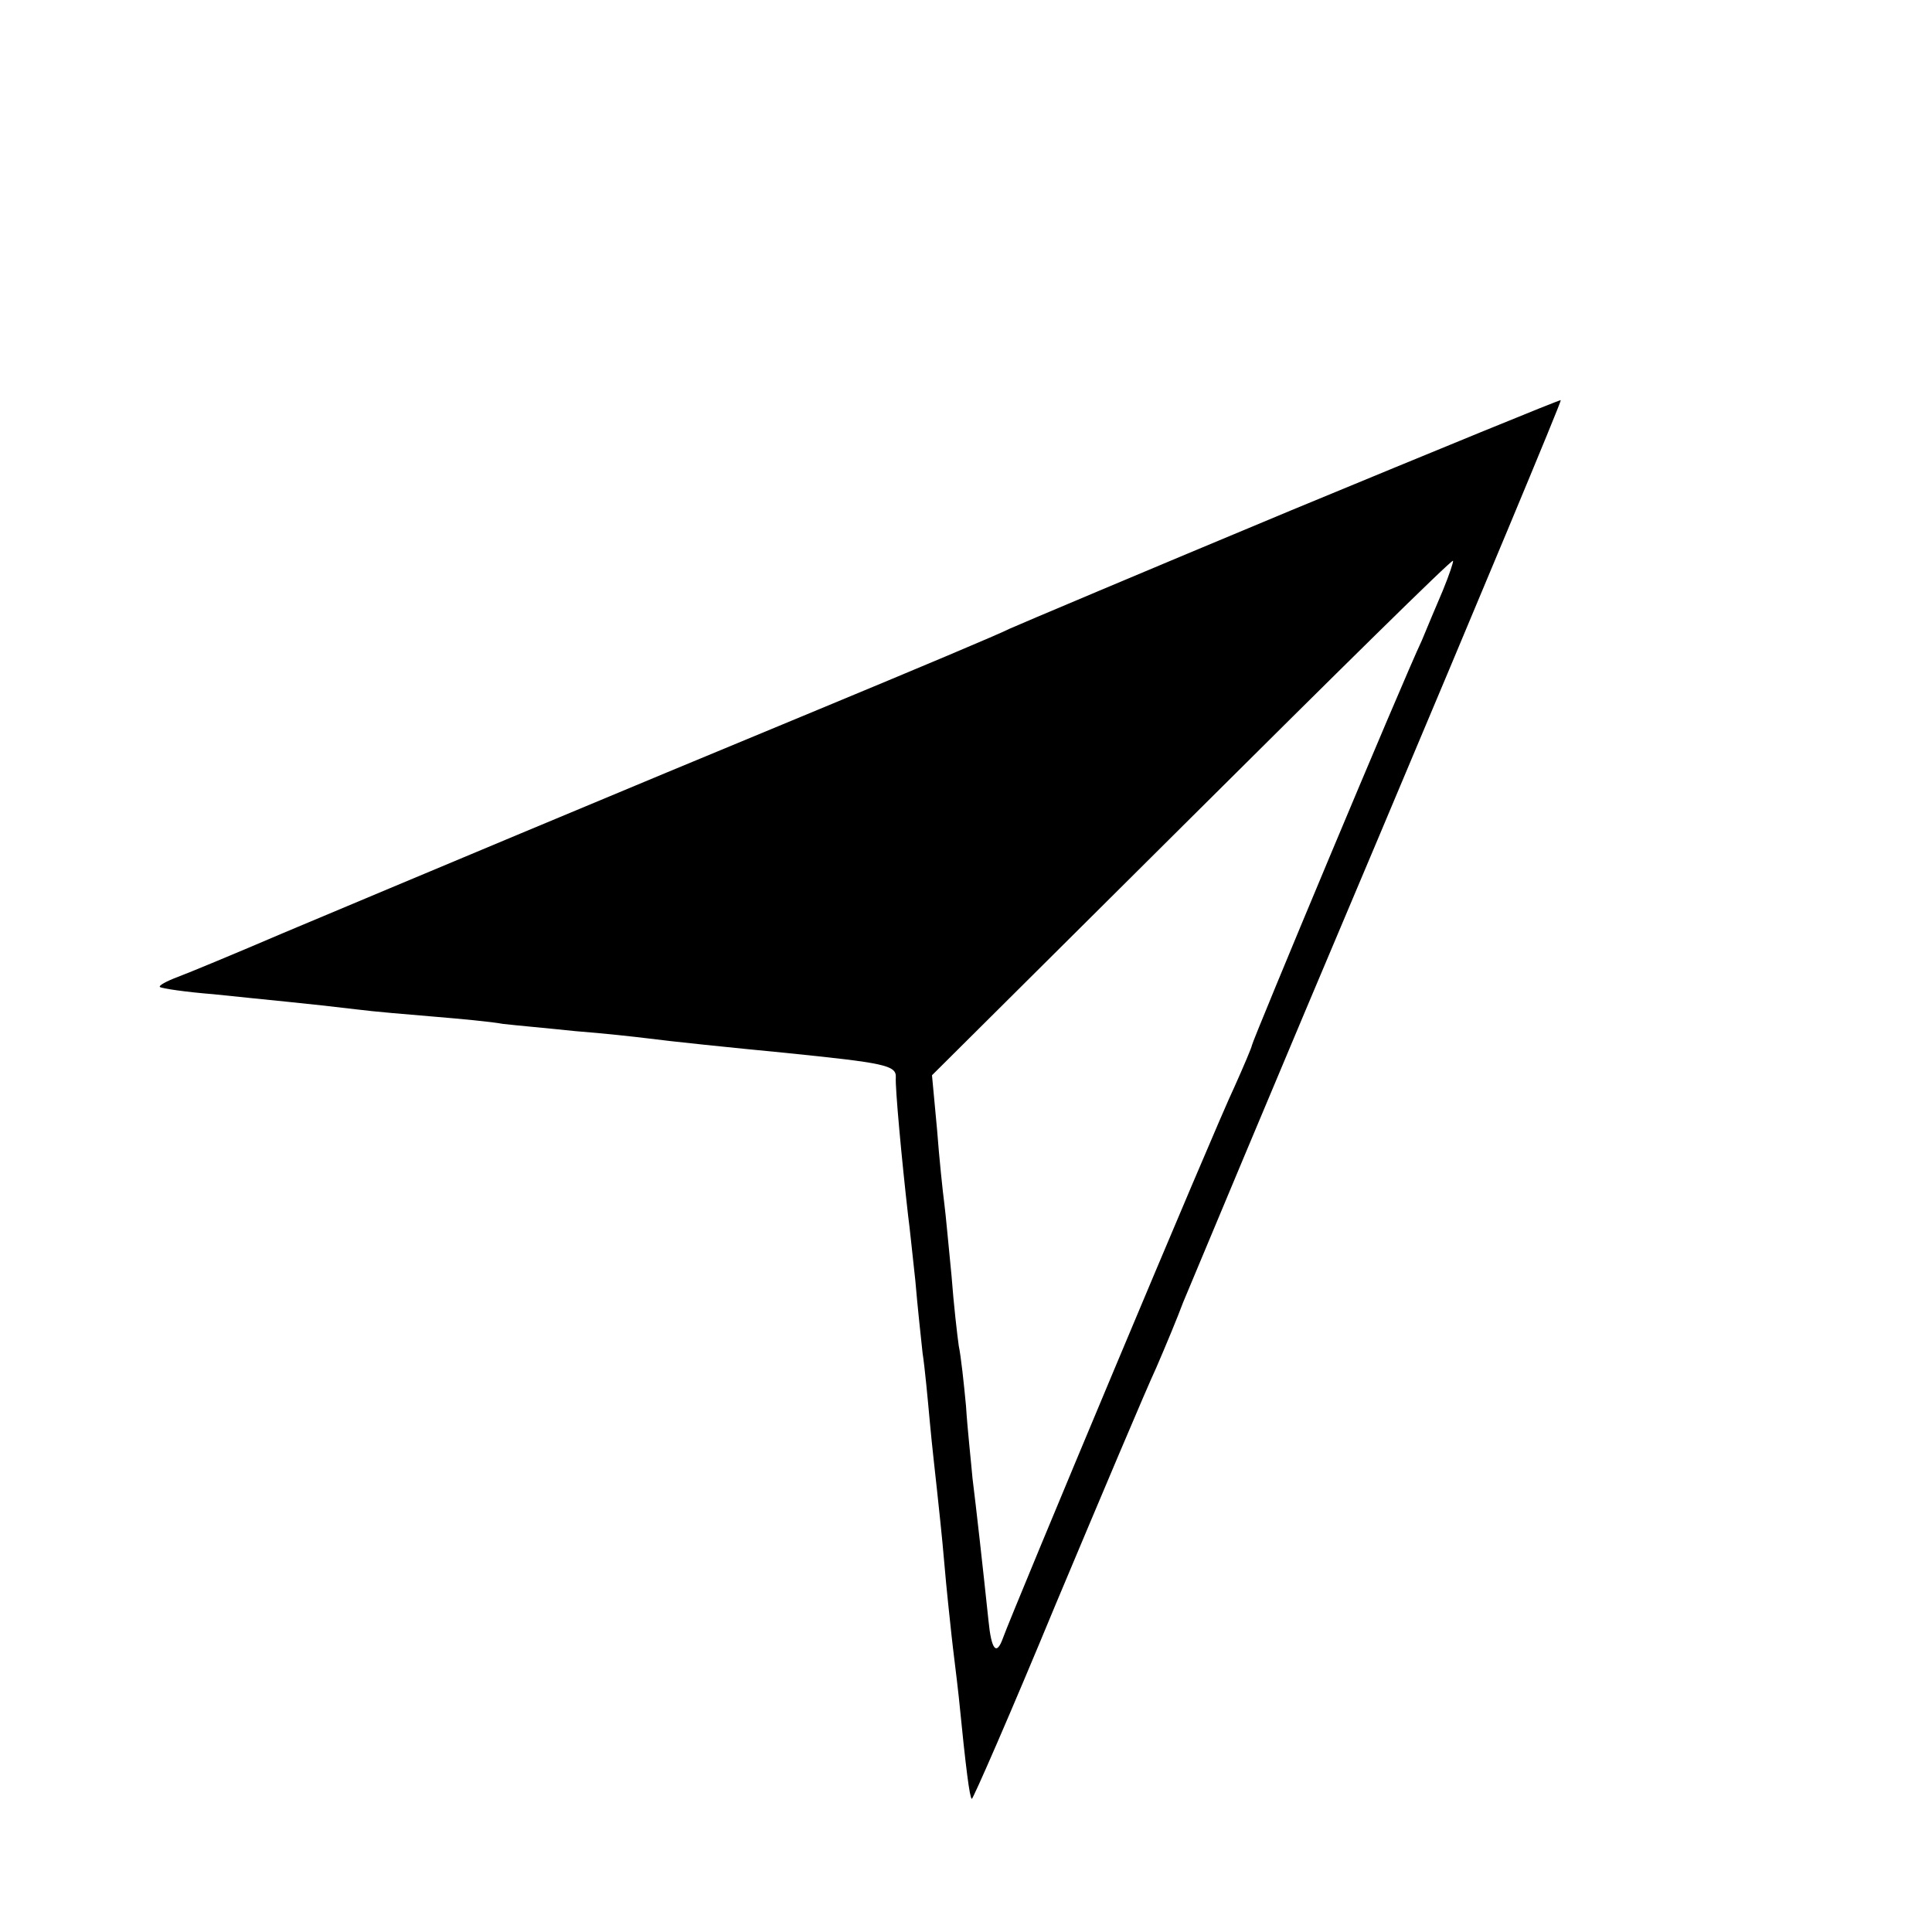 <?xml version="1.0" standalone="no"?>
<!DOCTYPE svg PUBLIC "-//W3C//DTD SVG 20010904//EN"
 "http://www.w3.org/TR/2001/REC-SVG-20010904/DTD/svg10.dtd">
<svg version="1.0" xmlns="http://www.w3.org/2000/svg"
 width="267pt" height="267pt" viewBox="0 0 267 267"
 preserveAspectRatio="xMidYMid meet">
<g transform="translate(0,267) scale(0.1,-0.1)"
fill="#000000" stroke="none">
<path d="M1785 1965 c-204 -85 -379 -159 -390 -164 -11 -6 -130 -56 -265 -112
-278 -115 -571 -238 -740 -309 -63 -27 -128 -54 -144 -60 -16 -6 -27 -12 -25
-14 2 -2 36 -7 74 -10 76 -8 132 -13 198 -21 23 -3 71 -7 107 -10 36 -3 79 -7
95 -10 17 -2 62 -6 100 -10 39 -3 84 -8 100 -10 30 -4 117 -13 190 -20 137
-14 154 -17 153 -34 -1 -14 8 -112 17 -191 2 -14 6 -54 10 -90 3 -36 8 -81 10
-100 3 -19 7 -62 10 -95 3 -33 8 -76 10 -95 2 -19 7 -64 10 -100 3 -36 8 -81
10 -100 2 -19 7 -57 10 -85 10 -101 15 -139 18 -141 1 -2 54 119 116 269 63
150 125 297 139 327 13 30 30 71 37 90 8 19 128 307 269 640 140 332 254 605
253 607 -1 1 -169 -68 -372 -152z m209 -111 c-9 -21 -22 -52 -29 -69 -27 -57
-235 -555 -235 -560 0 -2 -11 -28 -24 -57 -26 -54 -308 -728 -320 -762 -9 -25
-16 -16 -20 25 -8 76 -17 156 -22 196 -2 23 -7 68 -9 100 -3 32 -7 69 -10 83
-2 14 -7 57 -10 97 -4 40 -8 85 -10 100 -2 15 -7 62 -10 102 l-7 75 359 357
c197 196 359 356 361 354 1 -1 -5 -19 -14 -41z"/>
</g>
</svg>
